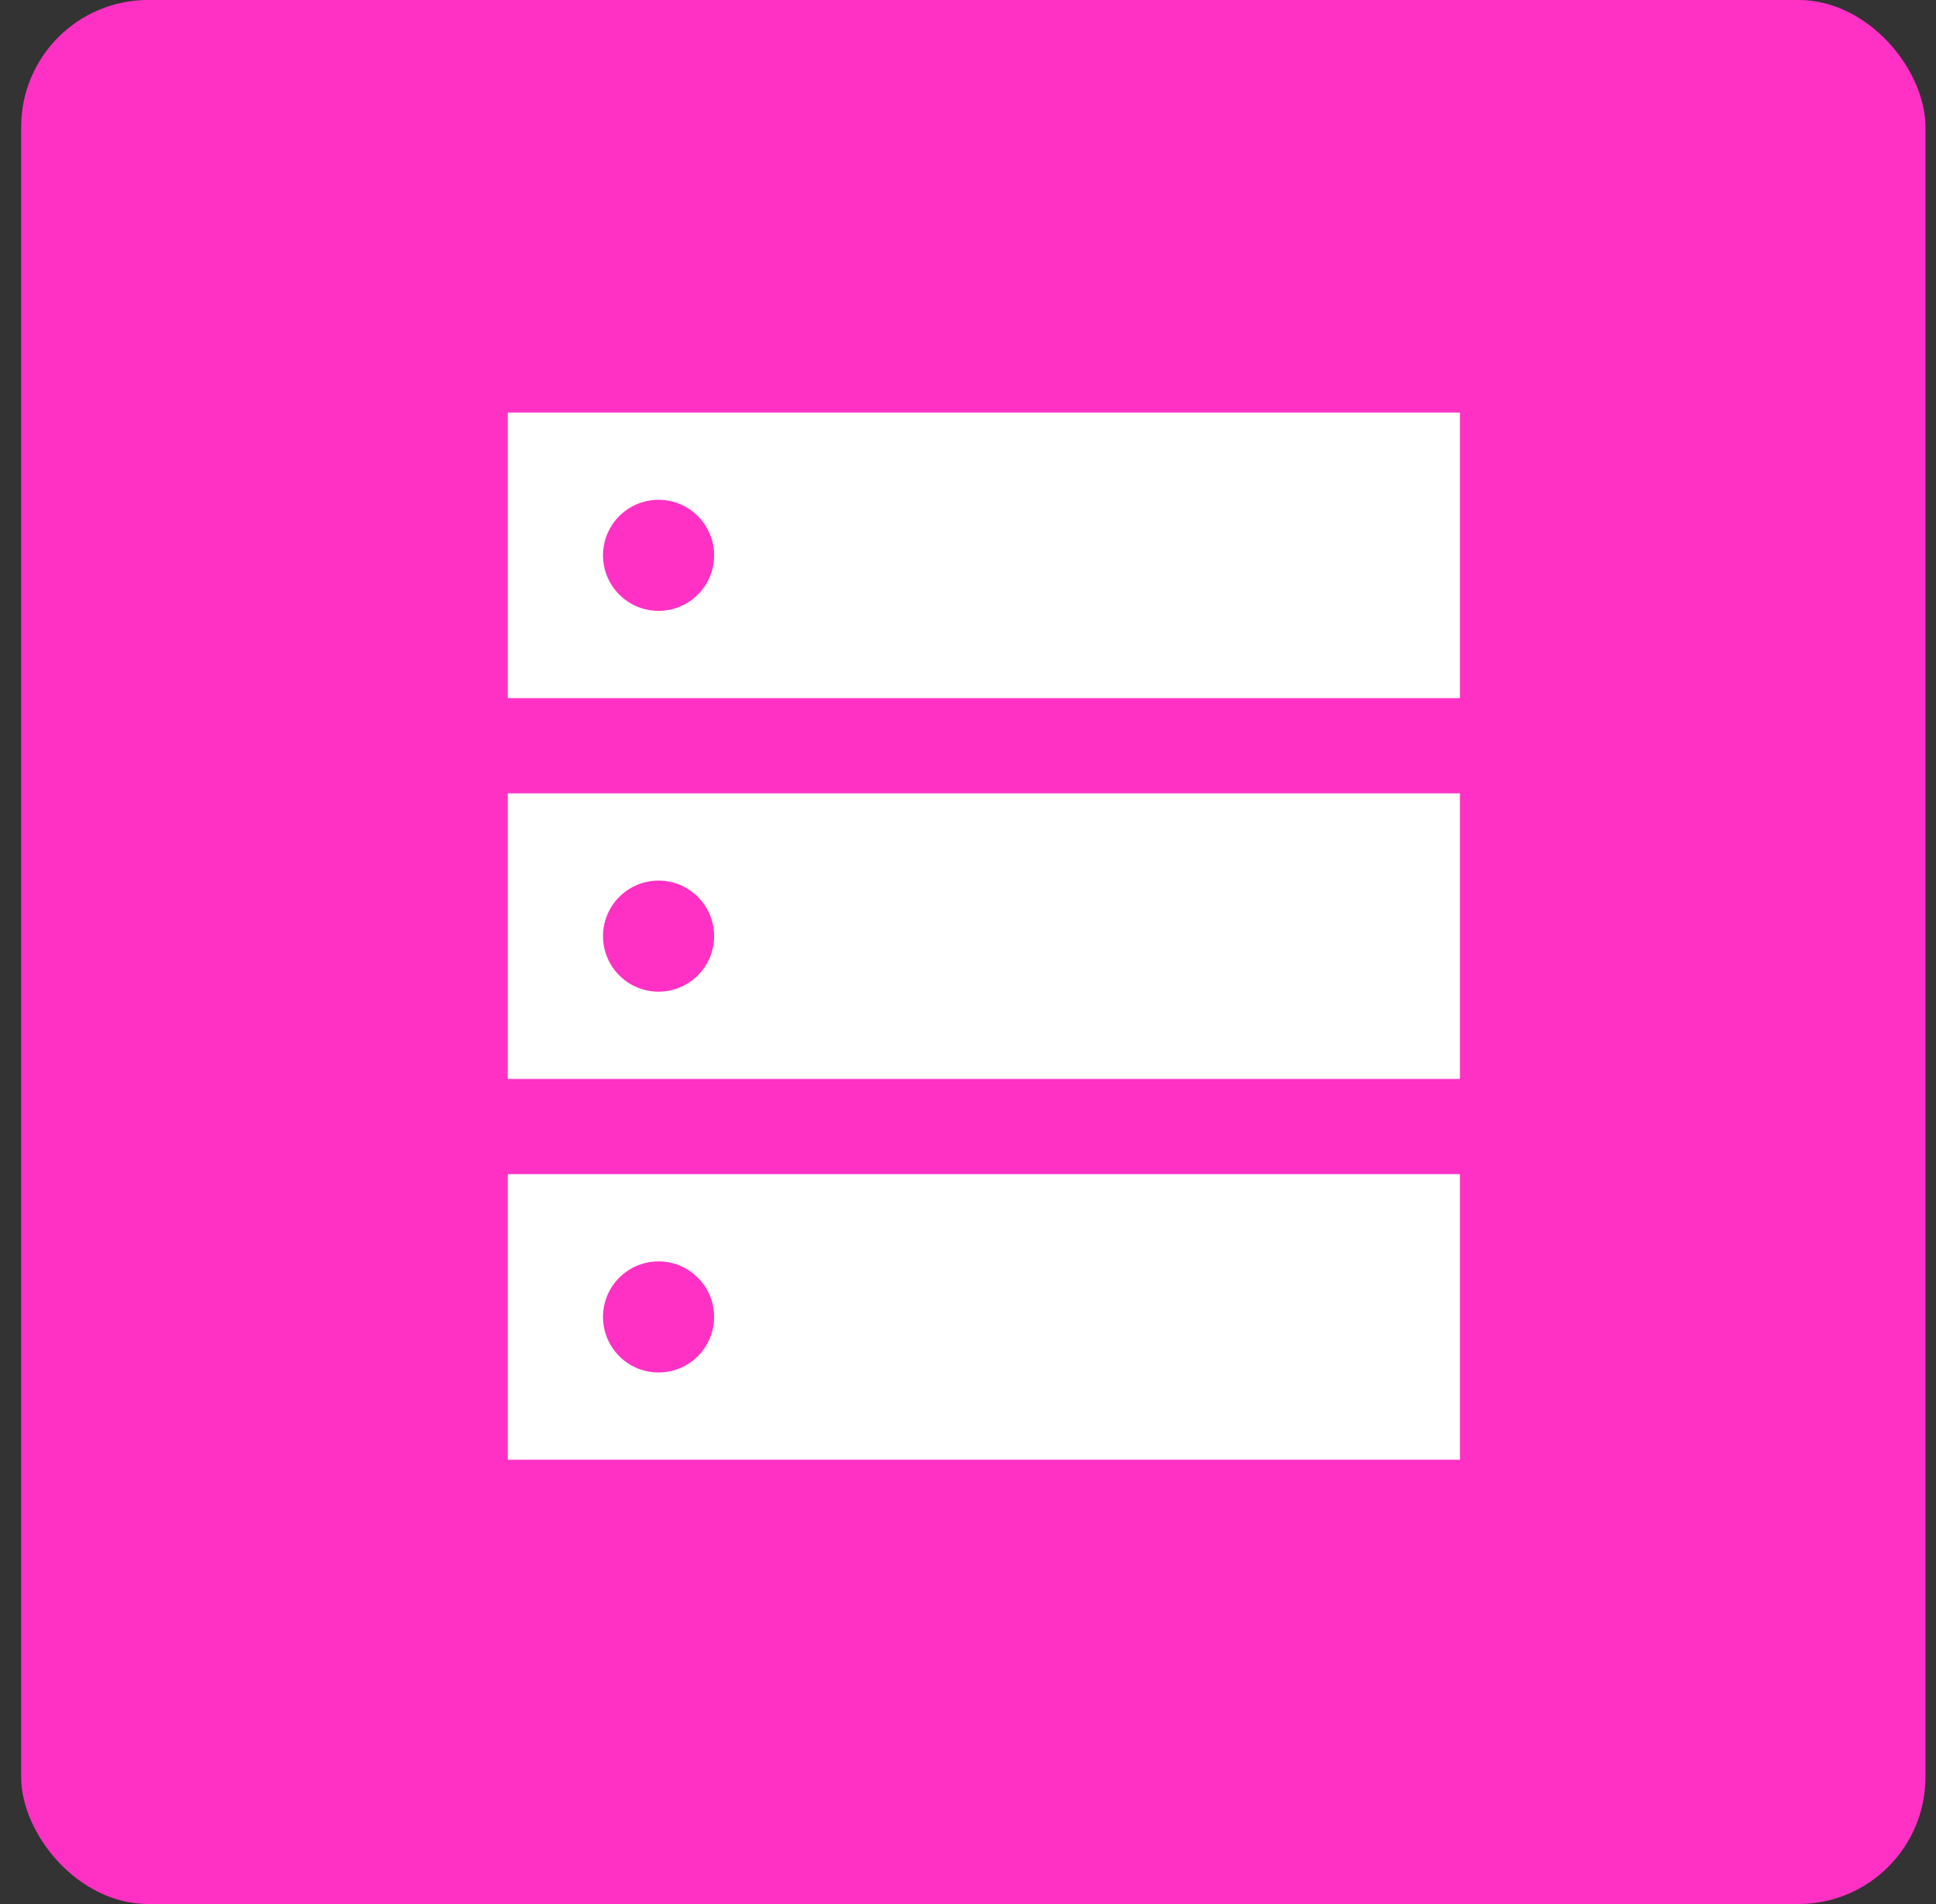 <svg width="61" height="60" viewBox="0 0 61 60" fill="none" xmlns="http://www.w3.org/2000/svg">
<rect x="0" y="0" width="61" height="60" fill="#333333" stroke="none"/>
<rect x="0.667" width="60" height="60" rx="4" fill="#FF31C5"/>
<path fill-rule="evenodd" clip-rule="evenodd" d="M46 13H16V22H46V13ZM20.75 19.25C21.716 19.25 22.5 18.466 22.5 17.5C22.5 16.534 21.716 15.75 20.75 15.75C19.784 15.75 19 16.534 19 17.5C19 18.466 19.784 19.25 20.75 19.25Z" fill="white"/>
<path fill-rule="evenodd" clip-rule="evenodd" d="M46 25H16V34H46V25ZM20.75 31.25C21.716 31.25 22.5 30.466 22.5 29.5C22.5 28.534 21.716 27.75 20.75 27.75C19.784 27.75 19 28.534 19 29.5C19 30.466 19.784 31.25 20.75 31.25Z" fill="white"/>
<path fill-rule="evenodd" clip-rule="evenodd" d="M46 37H16V46H46V37ZM20.75 43.25C21.716 43.25 22.5 42.467 22.5 41.5C22.5 40.533 21.716 39.75 20.75 39.75C19.784 39.75 19 40.533 19 41.5C19 42.467 19.784 43.25 20.75 43.25Z" fill="white"/>
</svg>
